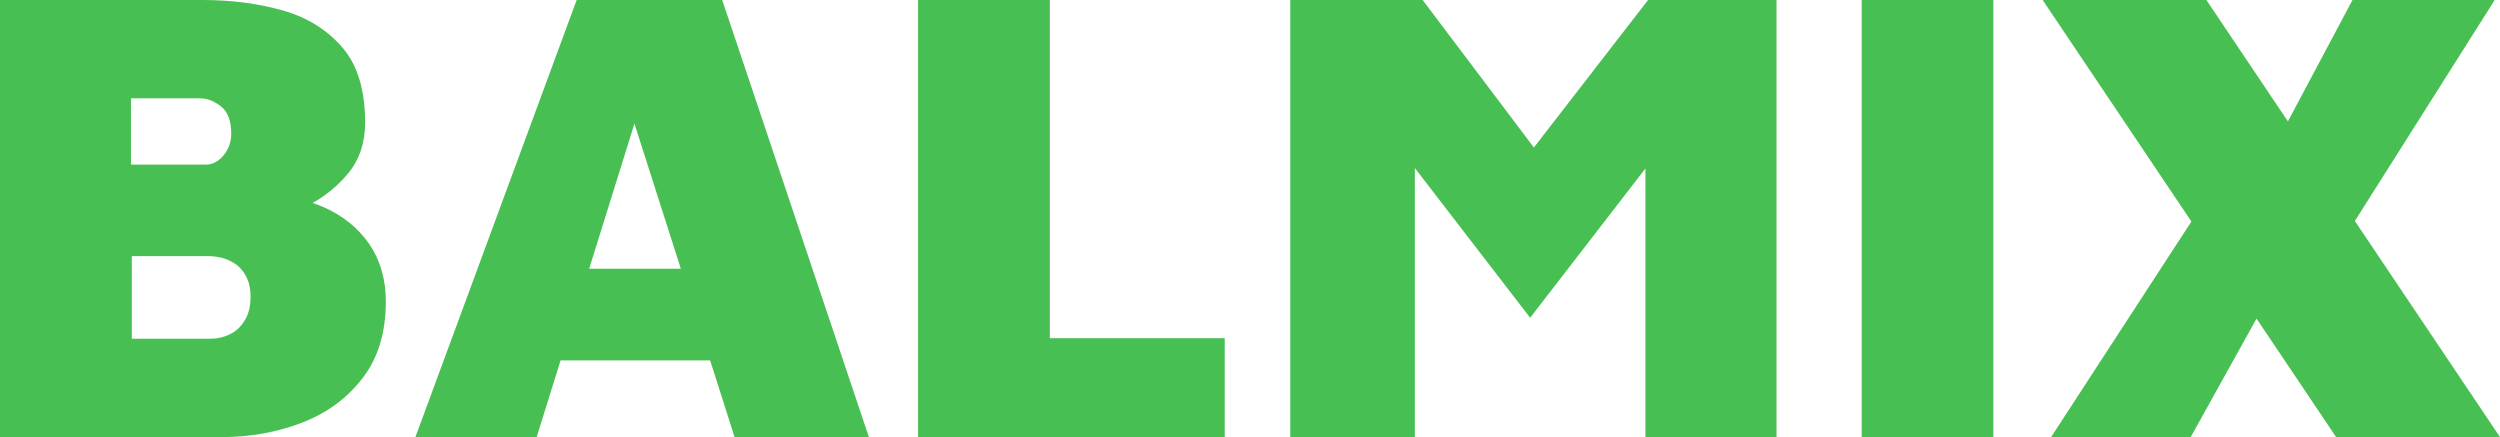 <?xml version="1.0" encoding="UTF-8"?>
<svg id="Layer_2" data-name="Layer 2" xmlns="http://www.w3.org/2000/svg" viewBox="0 0 180 31.47">
  <defs>
    <style>
      .cls-1 {
        fill: #48bf53;
      }
    </style>
  </defs>
  <g id="Layer_1-2" data-name="Layer 1">
    <g>
      <rect class="cls-1" x="134.04" width="9.48" height="31.47"/>
      <path class="cls-1" d="M23.24,14.89c-.24-.1-.48-.2-.73-.28,.97-.54,1.83-1.25,2.55-2.12,.82-.99,1.23-2.21,1.23-3.66,0-2.33-.54-4.13-1.63-5.4-1.09-1.27-2.51-2.16-4.27-2.67-1.76-.5-3.7-.76-5.8-.76H0V31.47H15.99c2.04,0,3.96-.35,5.76-1.04,1.79-.69,3.25-1.76,4.36-3.21,1.12-1.45,1.67-3.29,1.67-5.52,0-1.57-.39-2.94-1.18-4.11-.79-1.16-1.91-2.07-3.37-2.71ZM9.44,7.08h4.95c.53,0,1.05,.2,1.53,.59,.49,.39,.73,1.05,.73,1.96,0,.41-.09,.78-.26,1.11s-.39,.6-.66,.8c-.27,.2-.56,.31-.87,.31h-5.43V7.08Zm8.19,15.97c-.27,.46-.62,.79-1.06,1.01-.44,.22-.93,.33-1.46,.33h-5.62v-5.95h5.47c.44,0,.85,.06,1.23,.19,.38,.13,.7,.31,.97,.54,.27,.24,.48,.54,.64,.9,.16,.36,.24,.79,.24,1.3,0,.66-.13,1.22-.4,1.67Z"/>
      <path class="cls-1" d="M41.52,0l-11.61,31.47h8.73l1.72-5.52h10.77l1.76,5.52h9.67L52,0h-10.47Zm.9,19.35l3.26-10.45,3.34,10.45h-6.6Z"/>
      <polygon class="cls-1" points="75.59 0 66.1 0 66.1 31.47 88.18 31.47 88.18 24.35 75.59 24.35 75.59 0"/>
      <polygon class="cls-1" points="110.44 10.62 102.43 0 92.9 0 92.9 31.47 101.87 31.47 101.87 12.1 110.17 22.88 118.47 12.13 118.47 31.47 127.91 31.47 127.91 0 118.66 0 110.44 10.62"/>
      <polygon class="cls-1" points="180 31.47 169.55 15.91 179.62 0 169.38 0 164.73 8.74 158.86 0 147.07 0 157.78 15.95 147.68 31.47 157.73 31.47 162.47 22.94 168.2 31.47 180 31.47"/>
    </g>
  </g>
</svg>